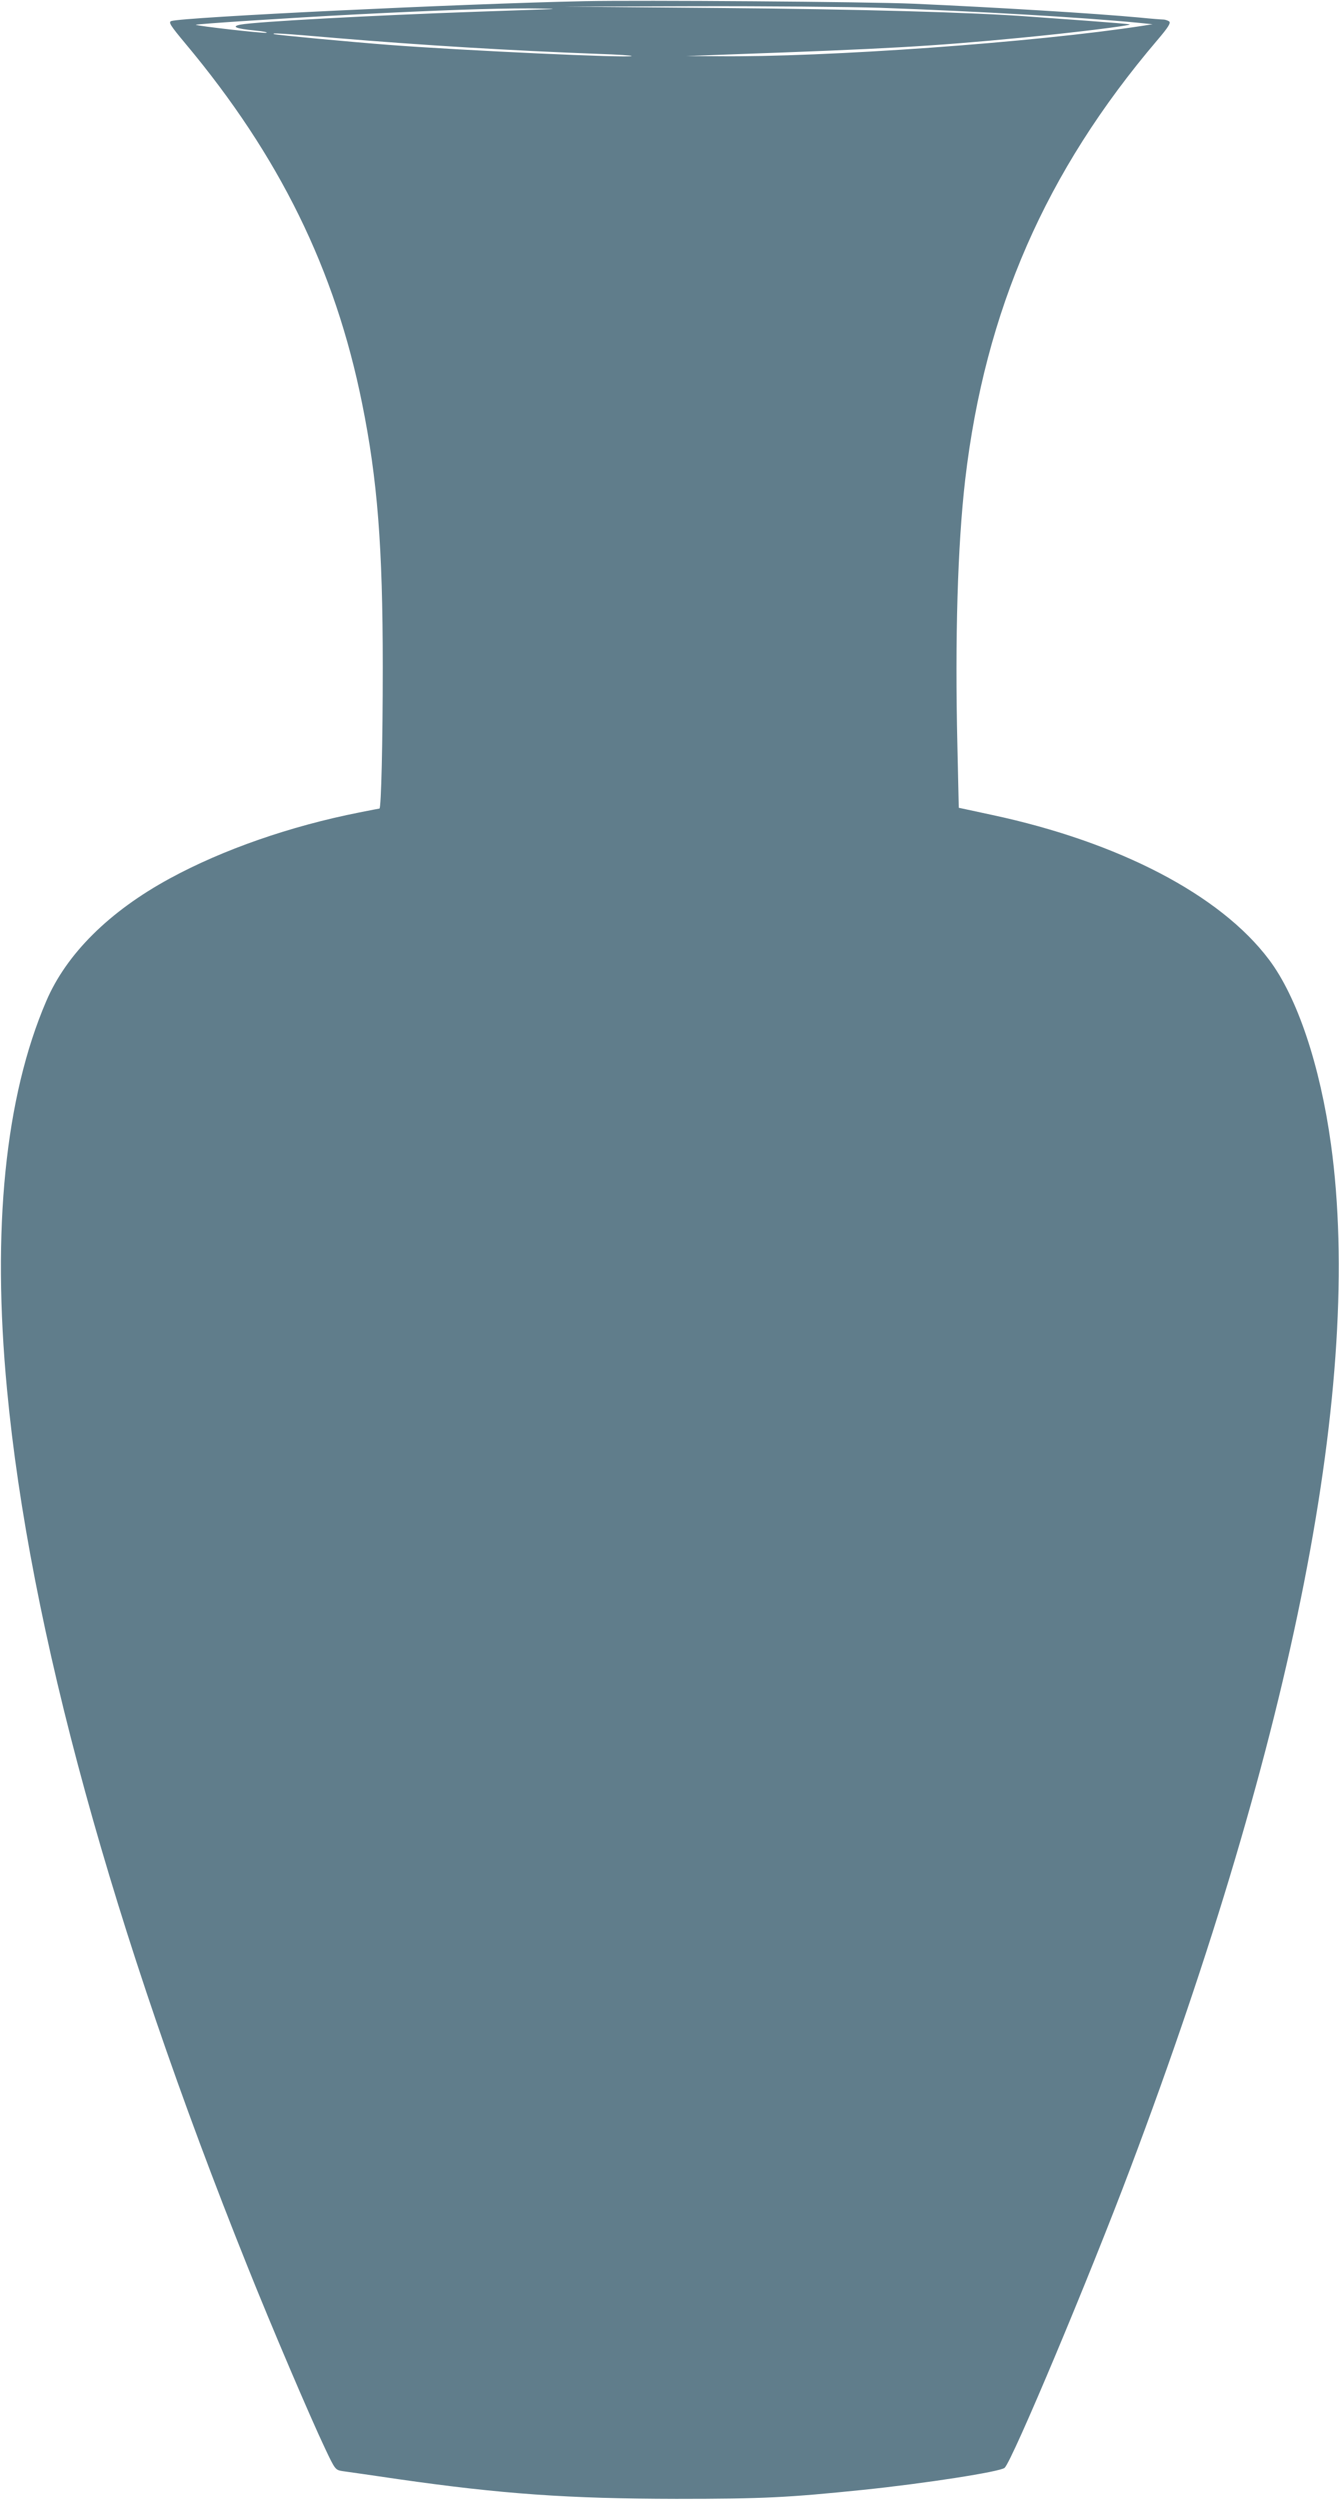 <?xml version="1.0" standalone="no"?>
<!DOCTYPE svg PUBLIC "-//W3C//DTD SVG 20010904//EN"
 "http://www.w3.org/TR/2001/REC-SVG-20010904/DTD/svg10.dtd">
<svg version="1.0" xmlns="http://www.w3.org/2000/svg"
 width="686pt" height="1280pt" viewBox="0 0 686 1280"
 preserveAspectRatio="xMidYMid meet">
<g transform="translate(0,1280) scale(0.1,-0.1)"
fill="#607d8b" stroke="none">
<path d="M2995 12794 c-625 -13 -2065 -82 -2118 -102 -15 -6 -3 -24 72 -114
483 -577 768 -1158 906 -1843 79 -390 106 -735 106 -1350 0 -384 -8 -725 -17
-725 -1 0 -48 -9 -103 -20 -354 -70 -699 -190 -971 -338 -311 -169 -530 -387
-633 -628 -211 -491 -279 -1168 -201 -1989 115 -1221 539 -2764 1234 -4495
118 -295 318 -764 395 -926 52 -110 53 -111 91 -117 21 -3 149 -21 284 -41
529 -76 873 -100 1425 -101 445 0 574 7 955 46 320 33 705 93 727 113 39 36
433 973 643 1531 839 2223 1195 4039 1029 5245 -56 406 -173 755 -318 947
-249 331 -768 601 -1417 740 l-172 37 -7 315 c-13 553 1 1028 40 1366 102 867
412 1577 983 2248 59 69 72 91 61 98 -8 5 -21 9 -29 9 -8 0 -62 4 -120 10
-237 22 -735 52 -1160 71 -232 10 -1394 19 -1685 13z m1515 -34 c485 -17 1039
-49 1325 -77 l70 -7 -50 -8 c-551 -85 -1622 -162 -2180 -156 l-160 1 215 8
c817 29 1045 42 1493 85 264 25 572 63 565 69 -2 2 -102 10 -223 19 -121 9
-251 18 -290 21 -294 22 -883 38 -1580 44 l-810 7 670 2 c369 1 798 -3 955 -8z
m-1690 -7 c-36 -1 -204 -7 -375 -13 -546 -19 -1130 -51 -1213 -66 -50 -10 -22
-21 72 -30 45 -4 71 -10 60 -12 -20 -3 -355 35 -361 41 -4 4 472 35 817 53
433 22 693 31 890 31 96 -1 146 -2 110 -4z m-1095 -148 c444 -37 891 -64 1343
-81 95 -3 171 -8 168 -11 -11 -11 -860 28 -1241 57 -198 15 -579 51 -590 55
-22 8 41 4 320 -20z"/>
</g>
</svg>
